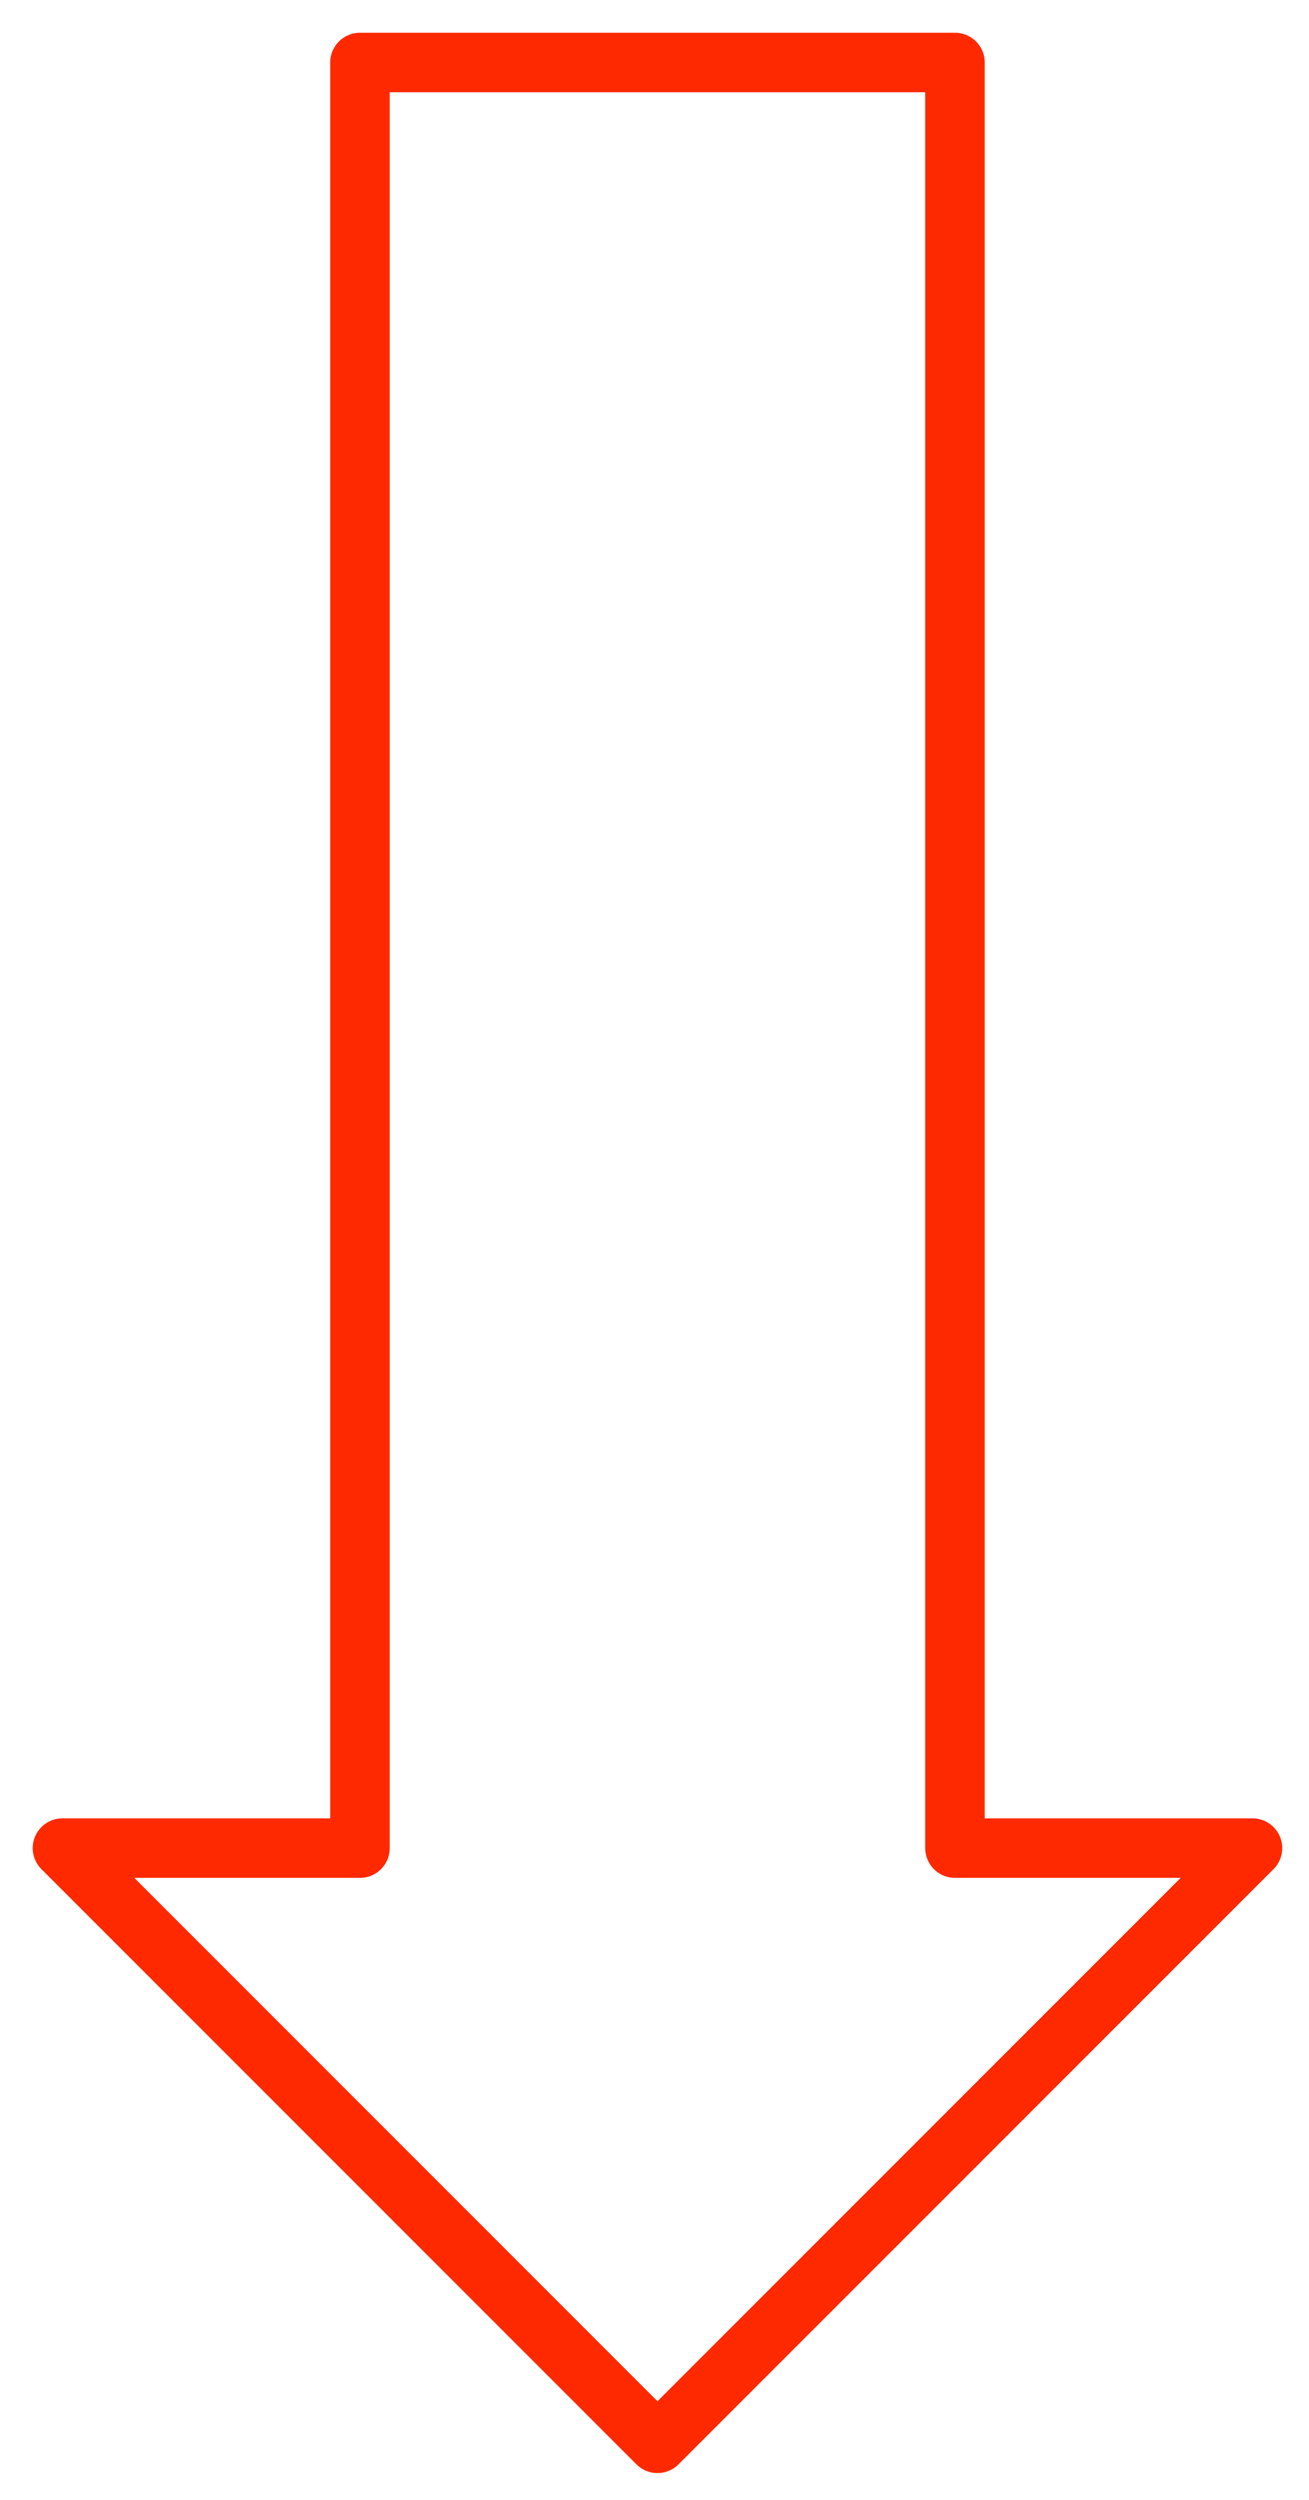 <?xml version="1.0" encoding="UTF-8"?>
<svg enable-background="new 0 0 220 420" viewBox="0 0 220 420" xmlns="http://www.w3.org/2000/svg">
<path d="m0,0h220v420h-220z" fill="#fff"/>
<path d="m10.5,310.5 100,100 100-100h-50v-300h-100v300h-50z" fill="none" stroke="#ff2900" stroke-linecap="round" stroke-linejoin="round" stroke-miterlimit="1" stroke-width="10"/>
</svg>
